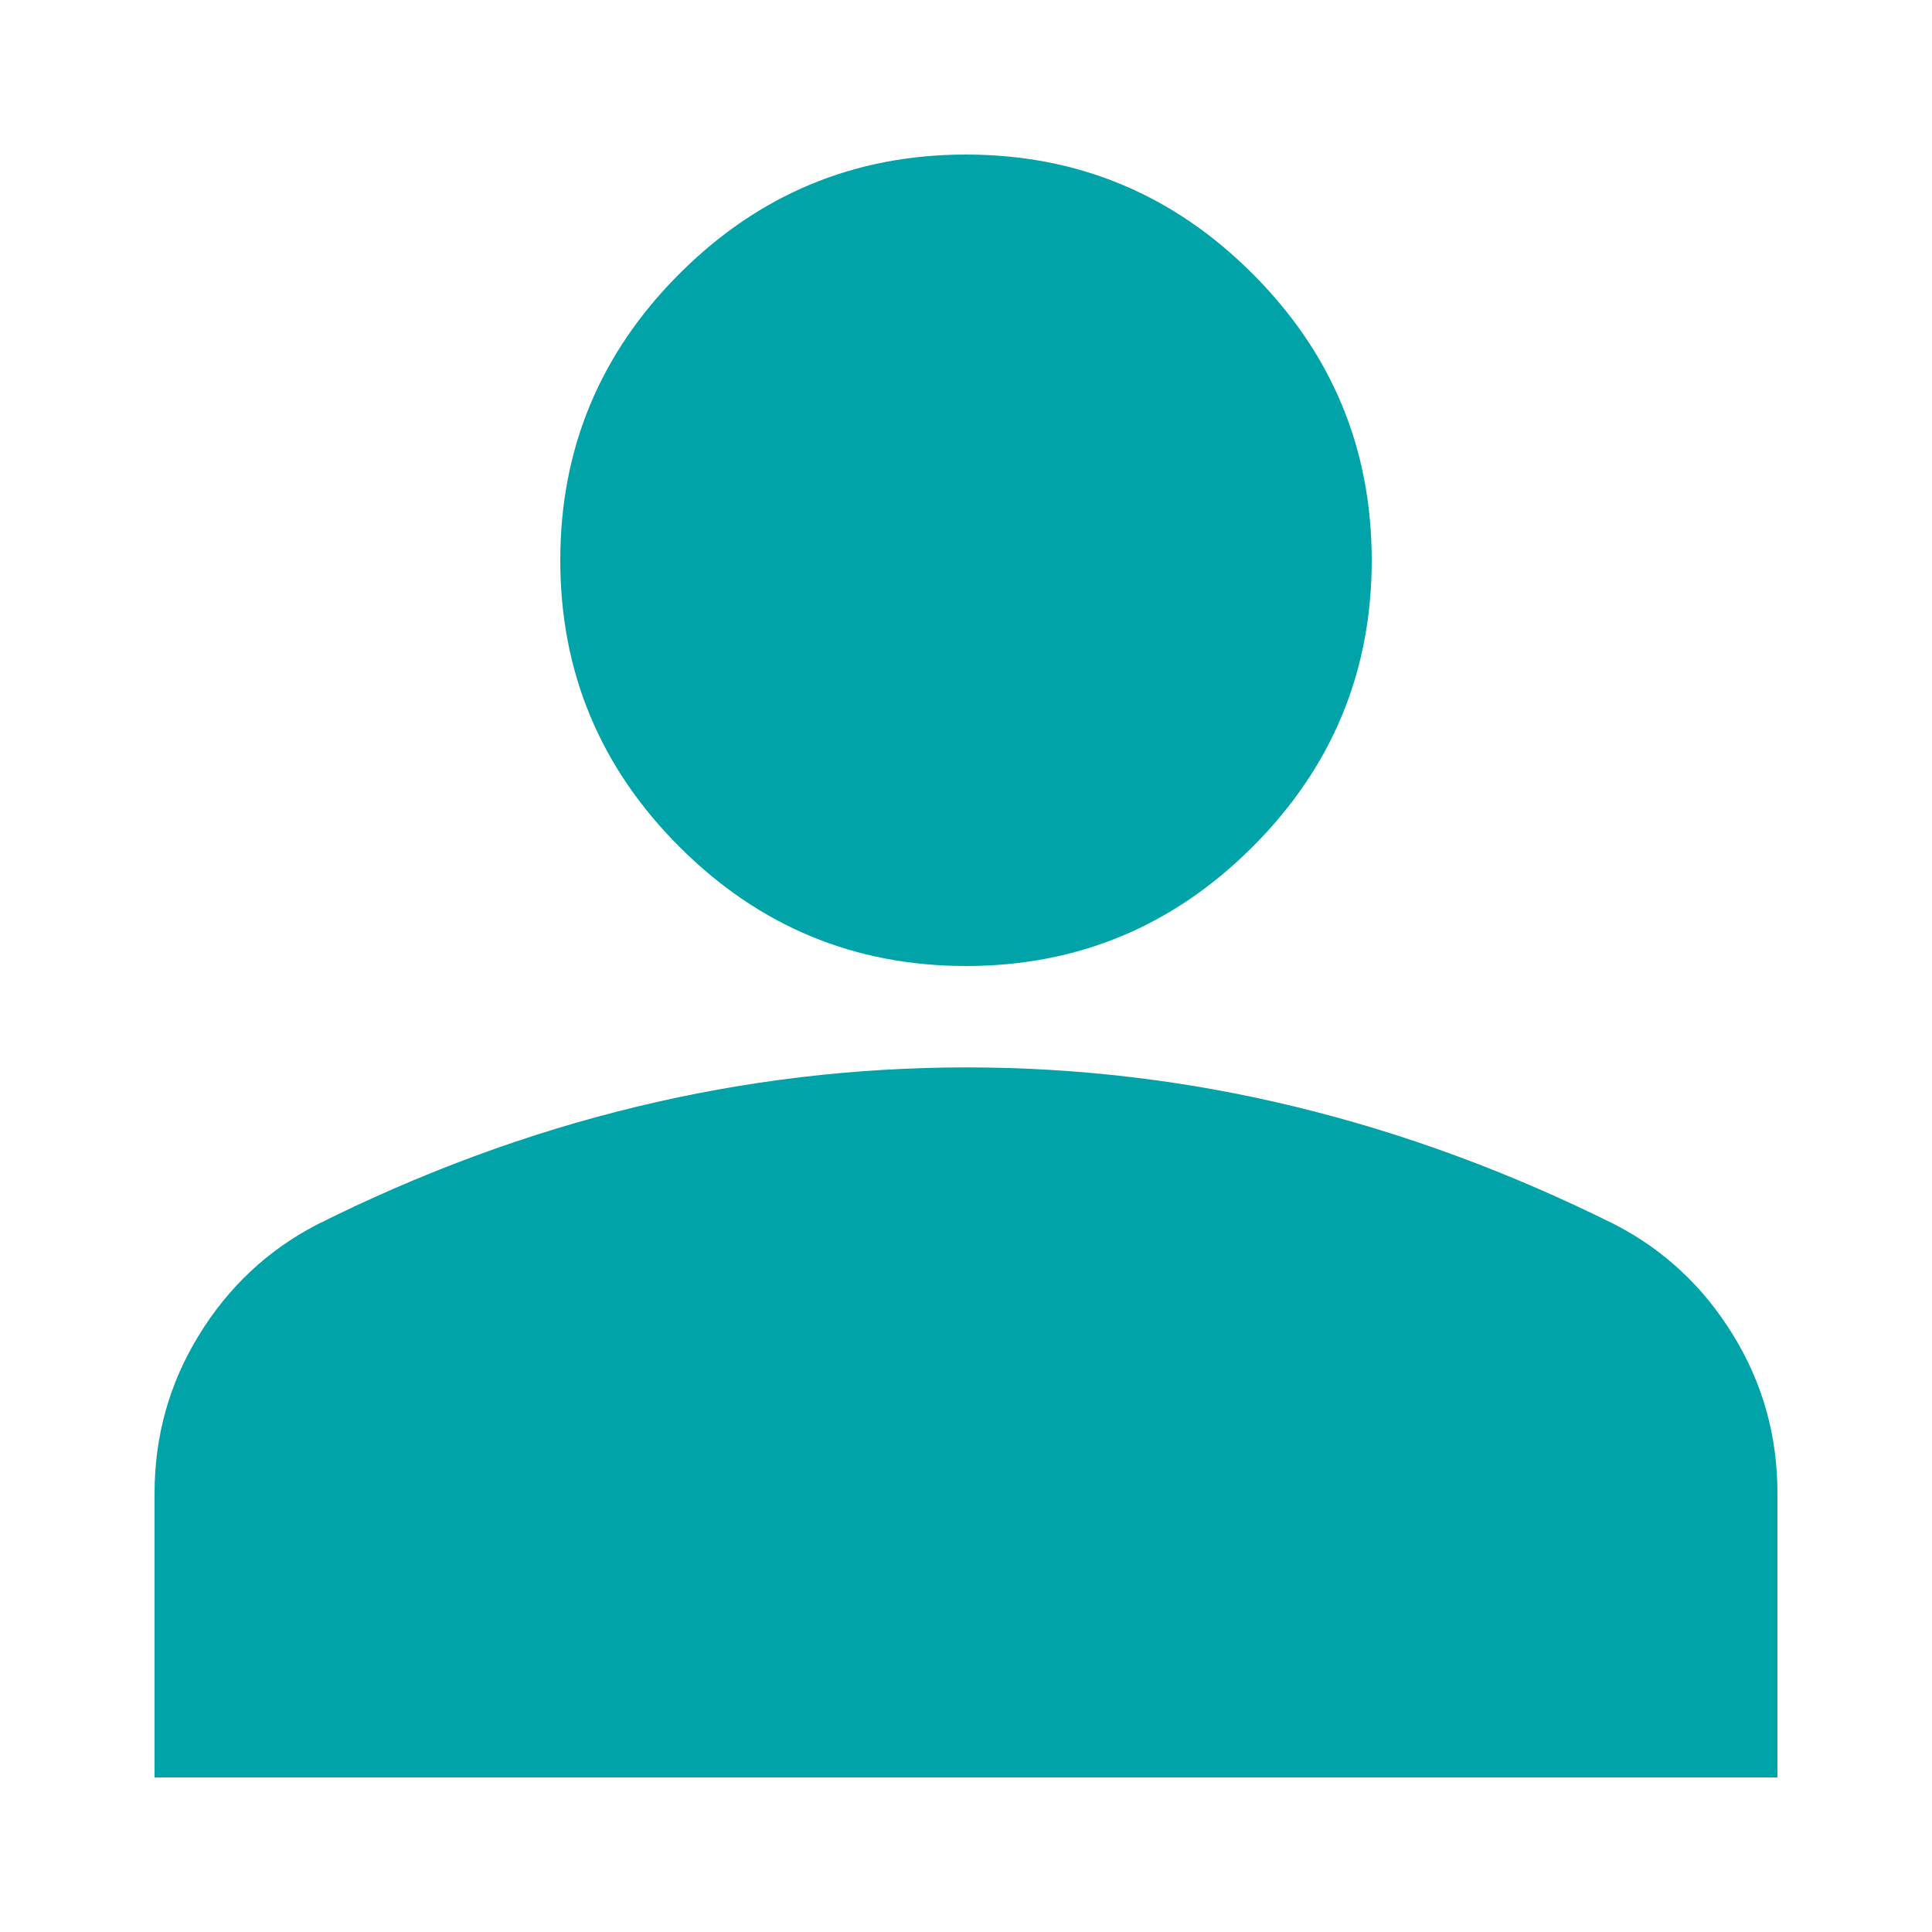 <svg width="25" height="25" viewBox="0 0 25 25" fill="none" xmlns="http://www.w3.org/2000/svg">
<path d="M12.5 12.5C11.056 12.5 9.82 11.986 8.792 10.958C7.764 9.93 7.25 8.694 7.25 7.25C7.25 5.806 7.764 4.57 8.792 3.542C9.82 2.514 11.056 2 12.5 2C13.944 2 15.18 2.514 16.208 3.542C17.236 4.57 17.75 5.806 17.75 7.25C17.75 8.694 17.236 9.93 16.208 10.958C15.18 11.986 13.944 12.5 12.5 12.5ZM2 23V19.325C2 18.581 2.192 17.898 2.575 17.275C2.958 16.652 3.466 16.176 4.1 15.847C5.456 15.169 6.834 14.66 8.234 14.322C9.634 13.983 11.056 13.813 12.5 13.812C13.944 13.812 15.366 13.981 16.766 14.322C18.166 14.662 19.544 15.171 20.9 15.847C21.534 16.175 22.043 16.651 22.426 17.275C22.81 17.899 23.001 18.582 23 19.325V23H2Z" fill="#00A4A8"/>
</svg>
